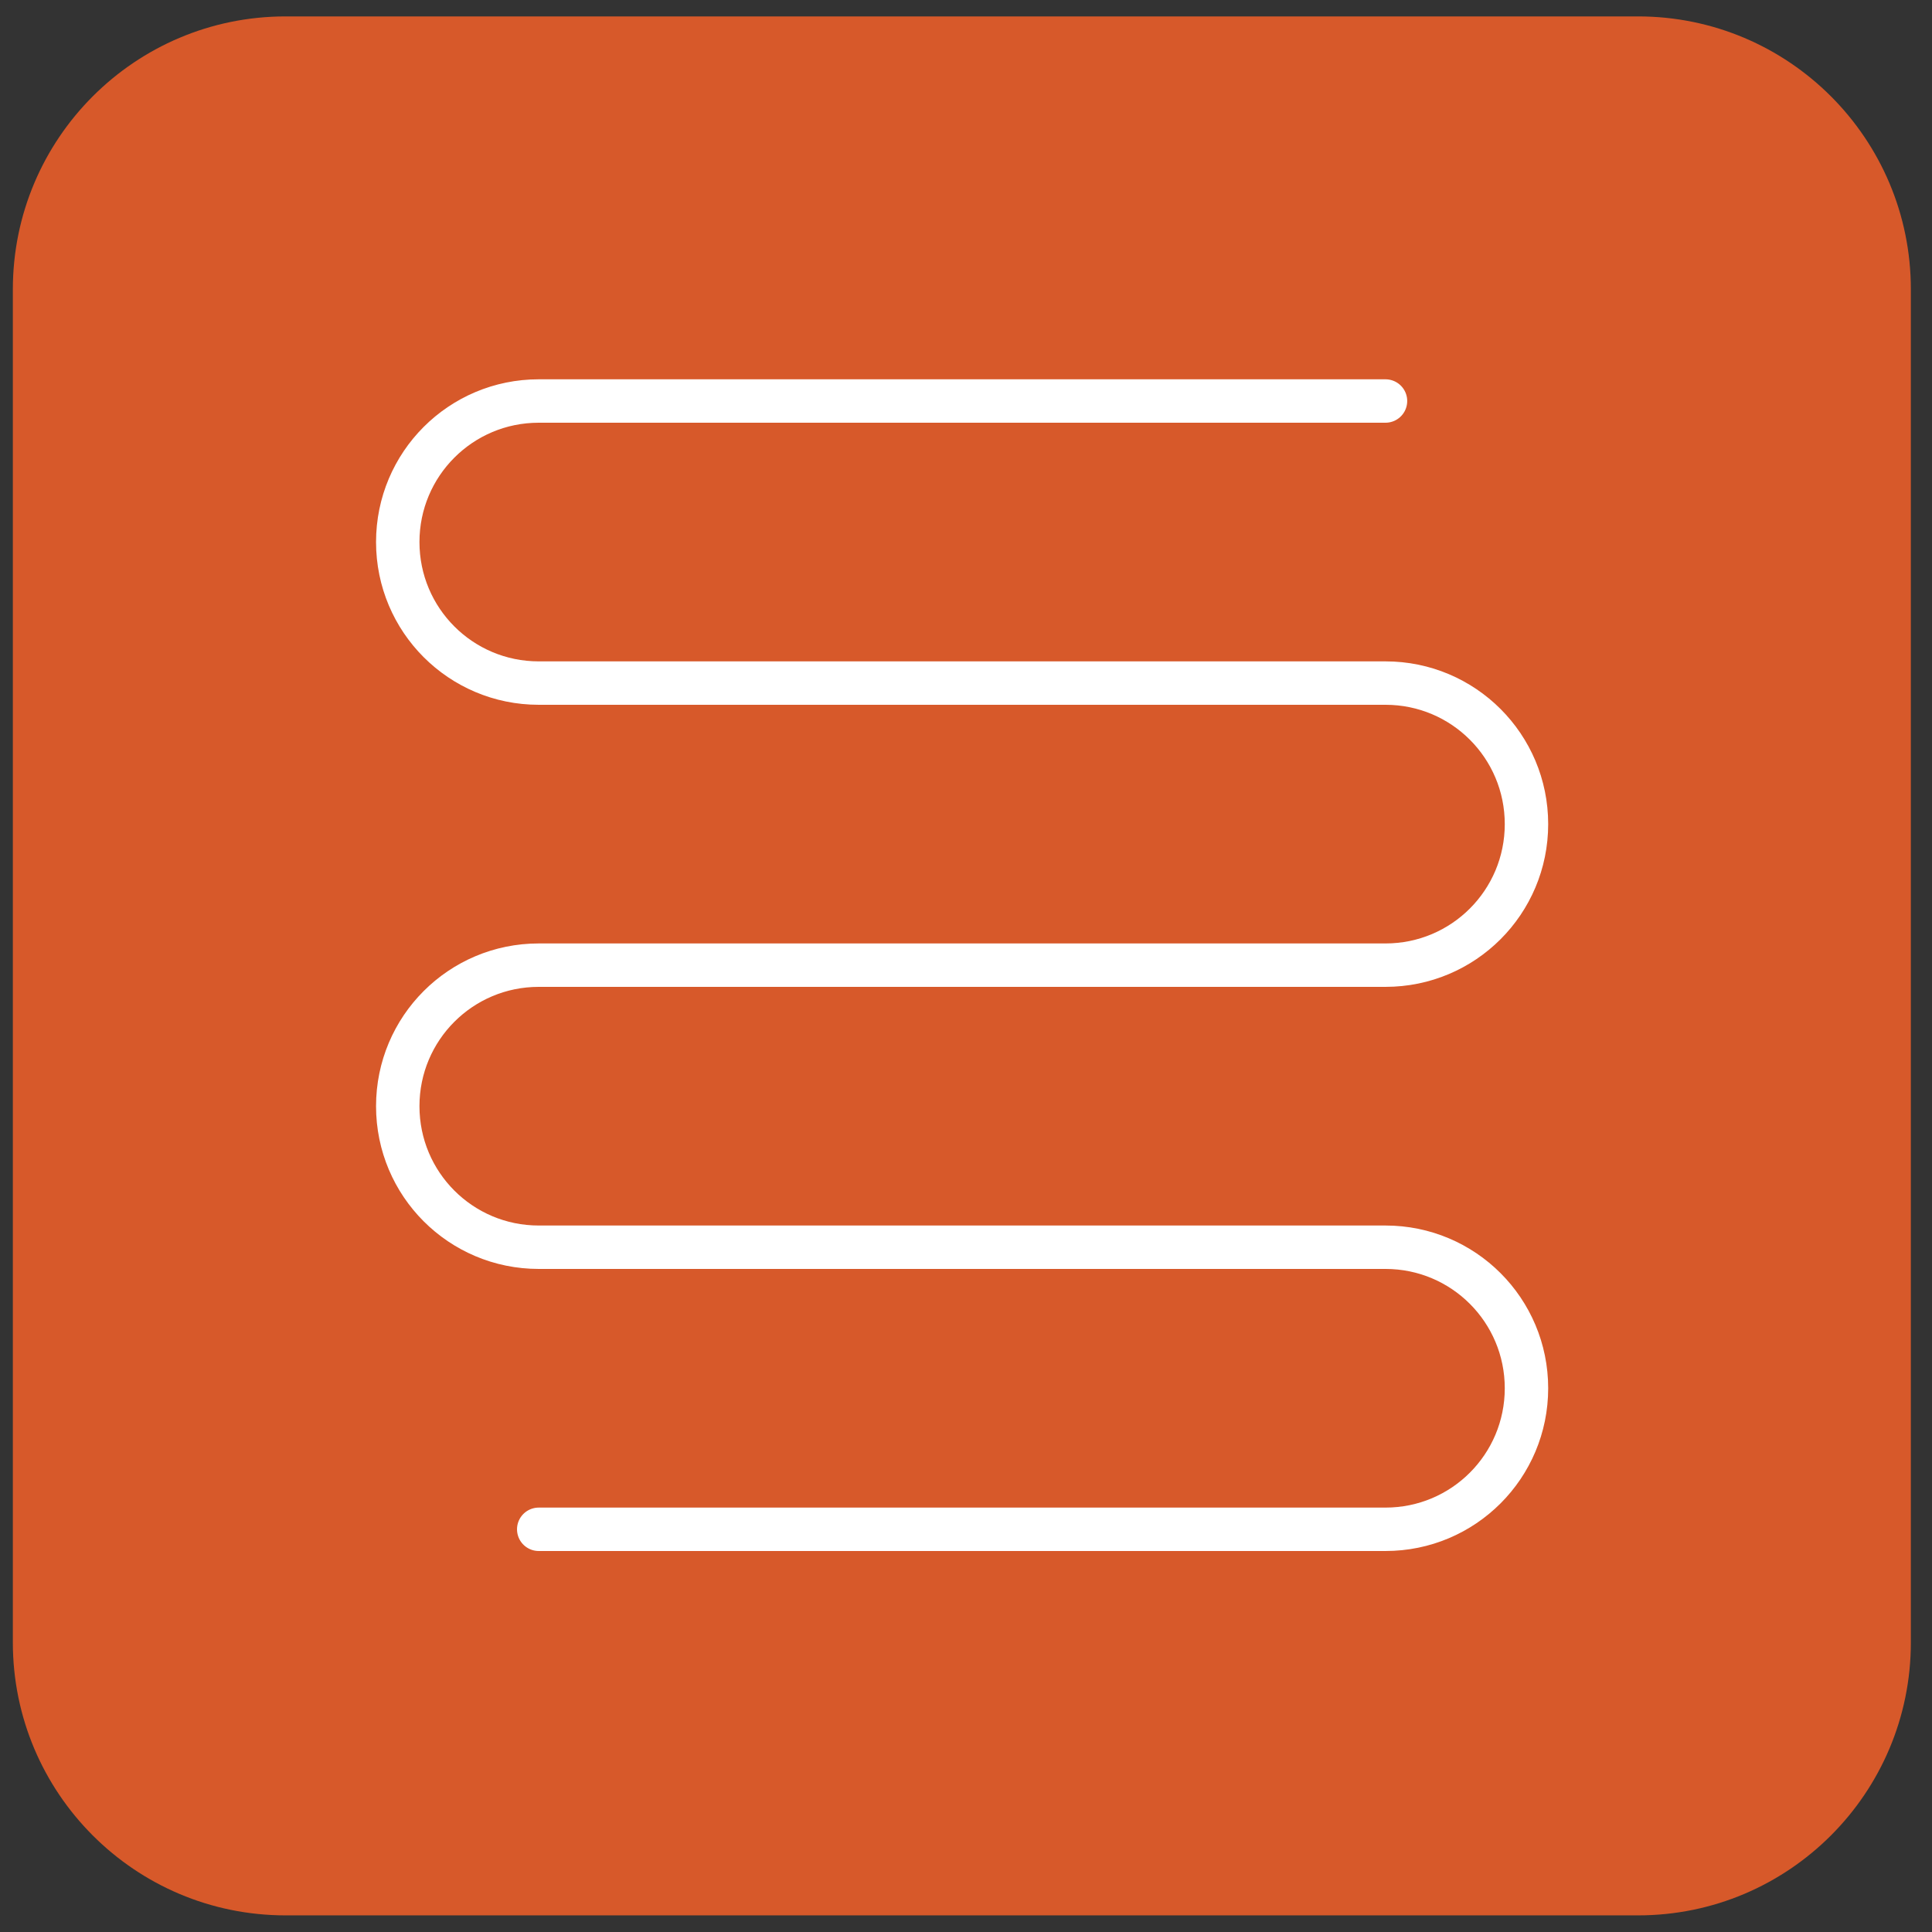 <svg width="89" height="89" viewBox="0 0 89 89" fill="none" xmlns="http://www.w3.org/2000/svg">
<rect x="0" y="0" width="89" height="89" fill="#333333" stroke="none"/>
<path d="M75.46 0.756H13.158C6.218 0.756 0.592 6.385 0.592 13.329V75.661C0.592 82.605 6.218 88.234 13.158 88.234H75.46C82.4 88.234 88.026 82.605 88.026 75.661V13.329C88.026 6.385 82.4 0.756 75.46 0.756Z" fill="#D7592A"/>
<path d="M63.825 18.473H24.817C21.227 18.473 18.323 21.378 18.323 24.97C18.323 28.562 21.227 31.467 24.817 31.467H63.825C67.415 31.467 70.319 34.372 70.319 37.964C70.319 41.556 67.415 44.461 63.825 44.461H24.817C21.227 44.461 18.323 47.366 18.323 50.958C18.323 54.55 21.227 57.455 24.817 57.455H63.825C67.415 57.455 70.319 60.36 70.319 63.952C70.319 67.544 67.415 70.449 63.825 70.449H24.817" stroke="white" stroke-width="2" stroke-linecap="round" stroke-linejoin="round"/>
</svg>
